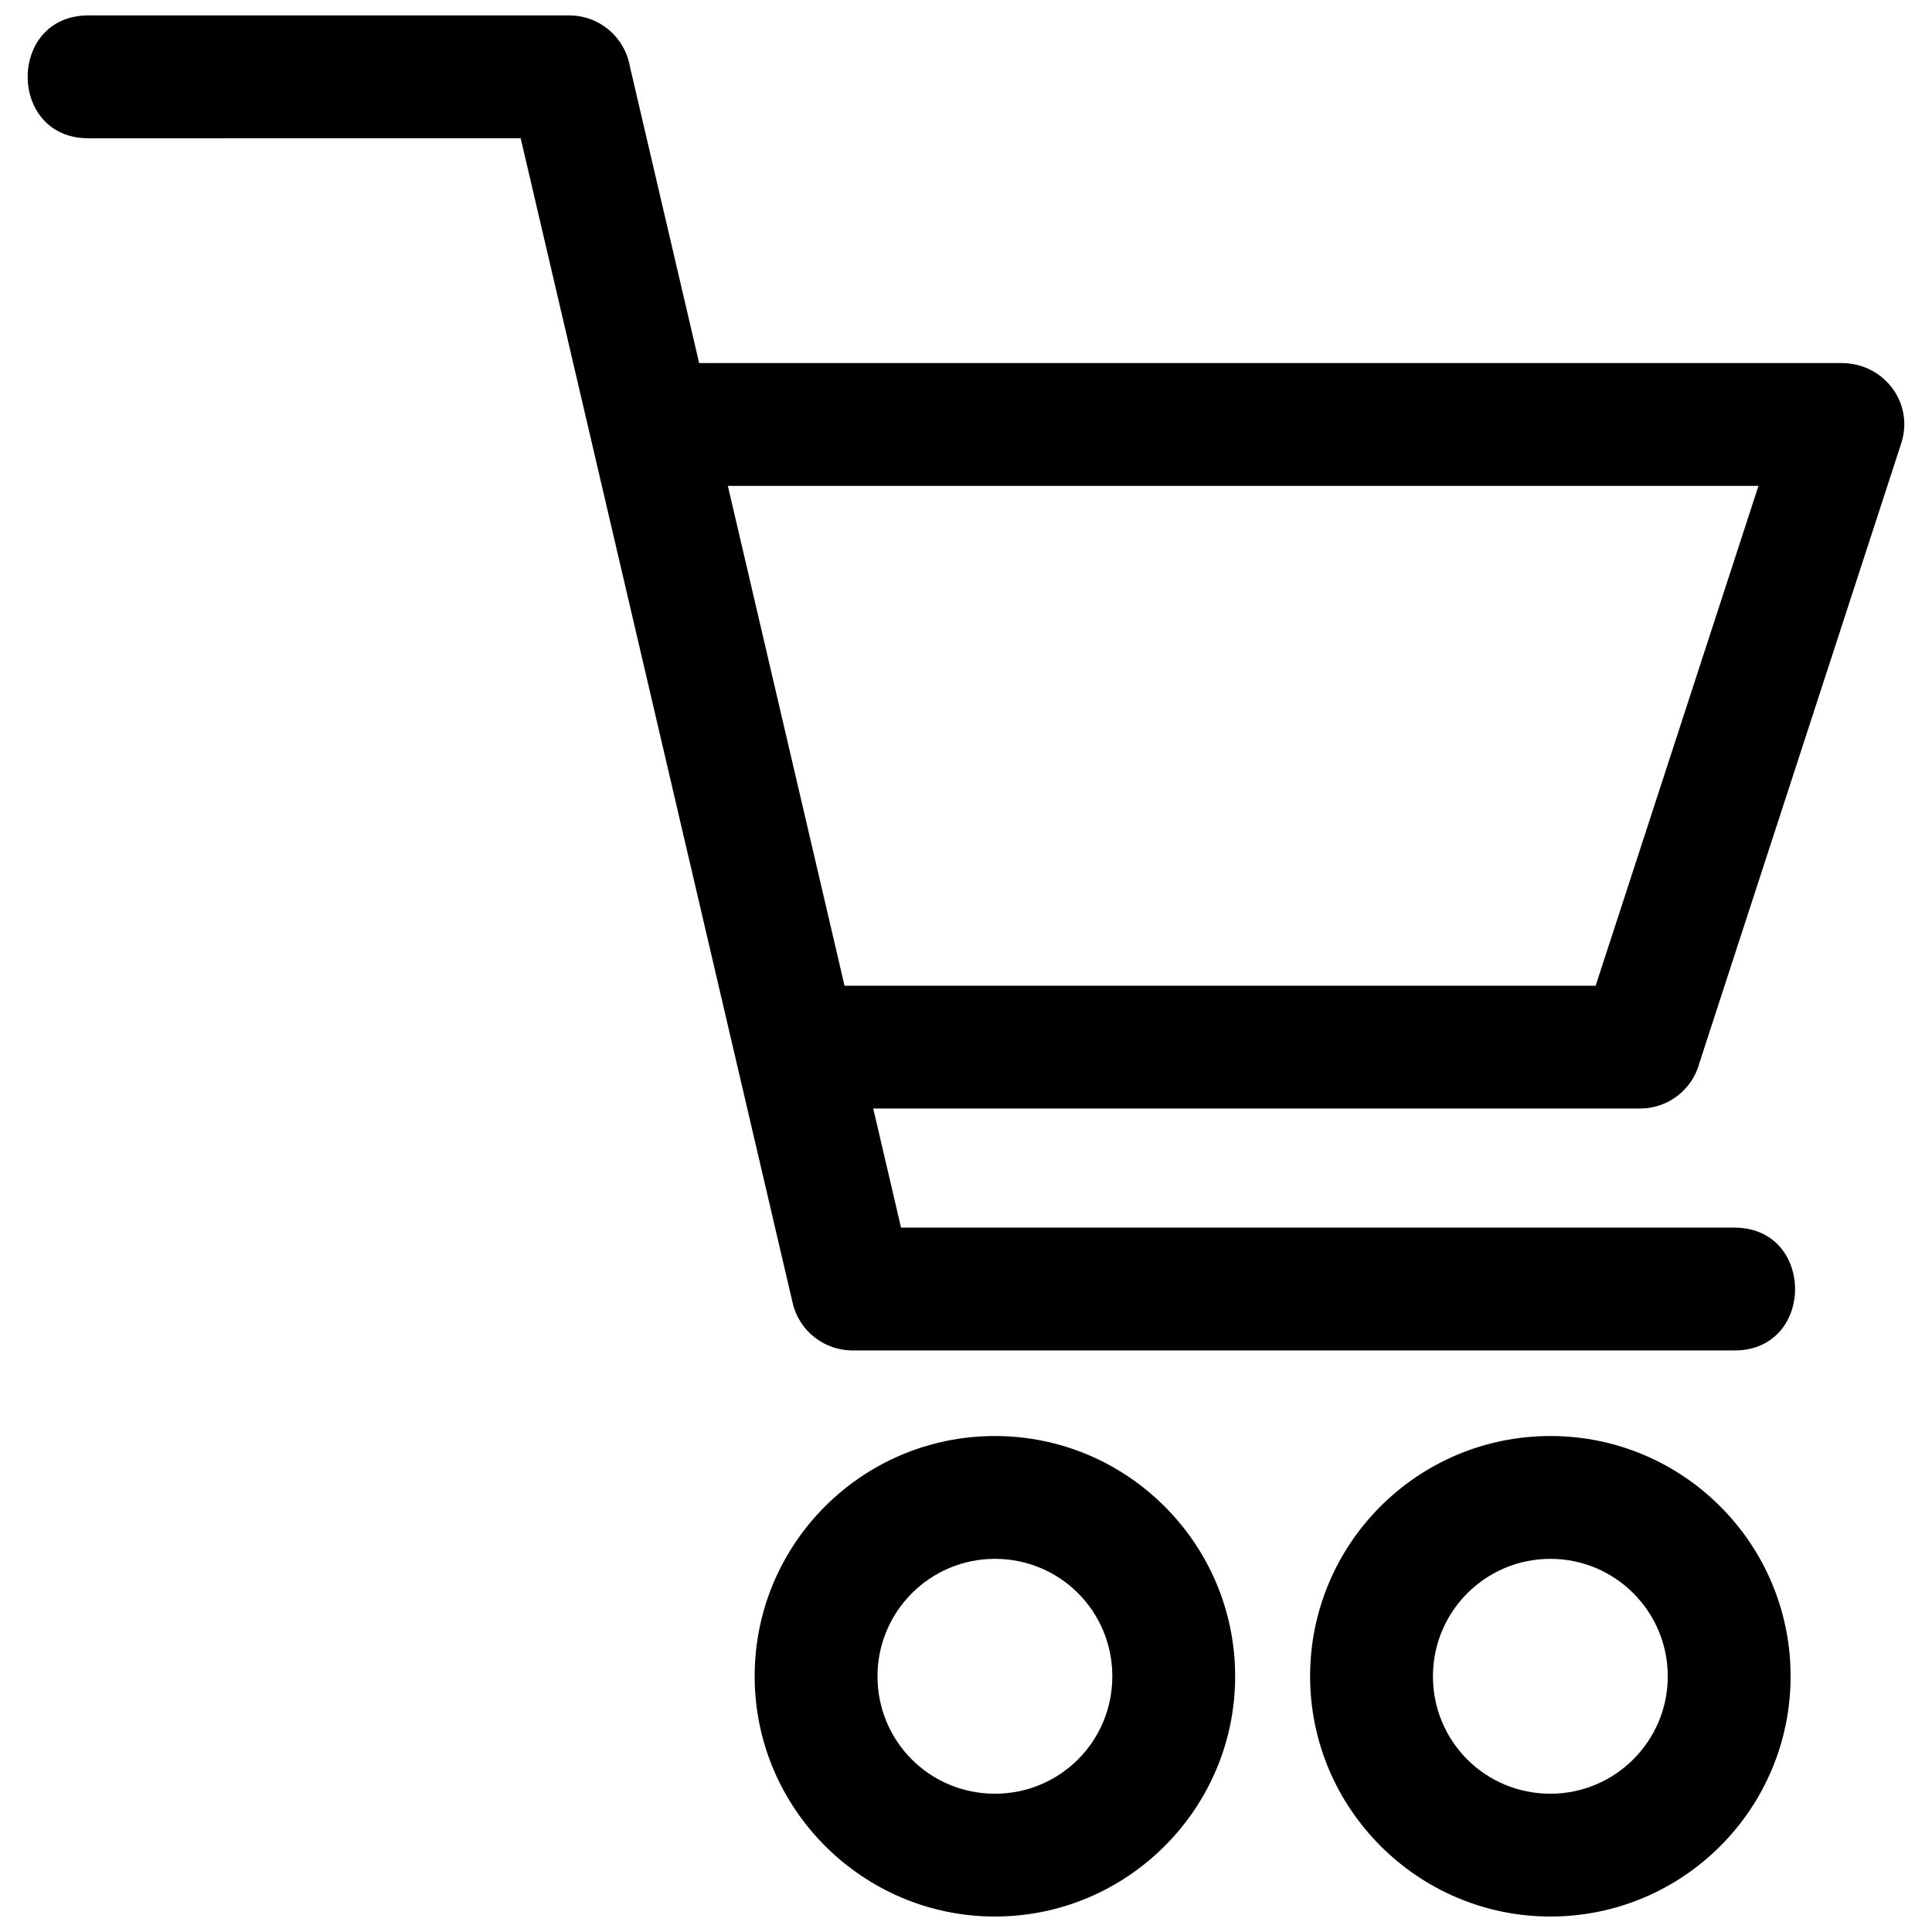 <?xml version="1.0" encoding="UTF-8"?>
<!-- Uploaded to: SVG Repo, www.svgrepo.com, Generator: SVG Repo Mixer Tools -->
<svg width="800px" height="800px" version="1.1" viewBox="144 144 512 512" xmlns="http://www.w3.org/2000/svg">
 <defs>
  <clipPath id="a">
   <path d="m151 148.09h498v503.81h-498z"/>
  </clipPath>
 </defs>
 <g clip-path="url(#a)">
  <path d="m167.39 180.64c-21.406 0-21.406-32.551 0-32.551h127.49c8 0 14.66 5.789 16.02 13.398l18.383 78.73h303.11c10.977 0.215 18.91 10.617 15.449 21.293l-53.422 164.01c-1.789 7.039-8.176 12.25-15.773 12.25h-203.23l7.371 31.566h220.87c21.406 0 21.406 32.551 0 32.551h-233.76c-7.394-0.012-14.086-5.086-15.832-12.59l-72.078-308.66zm387.47 343.92c35.16 0 63.668 28.512 63.668 63.672s-28.508 63.668-63.668 63.668c-35.07 0-63.668-28.598-63.668-63.668 0-35.16 28.508-63.672 63.668-63.672zm0 32.551c-17.18 0-31.117 13.945-31.117 31.125 0 17.258 13.859 31.117 31.117 31.117 17.172 0 31.117-13.945 31.117-31.117 0-17.18-13.938-31.125-31.117-31.125zm-147.2-32.551c35.094 0 63.668 28.586 63.668 63.672 0 35.09-28.578 63.668-63.668 63.668-35.062 0-63.668-28.605-63.668-63.668 0-35.16 28.508-63.672 63.668-63.672zm0 32.551c-17.18 0-31.117 13.945-31.117 31.125 0 17.258 13.859 31.117 31.117 31.117 17.25 0 31.117-13.867 31.117-31.117s-13.859-31.125-31.117-31.125zm-39.848-151.88h199.05l43.148-132.46h-273.12z"/>
 </g>
</svg>